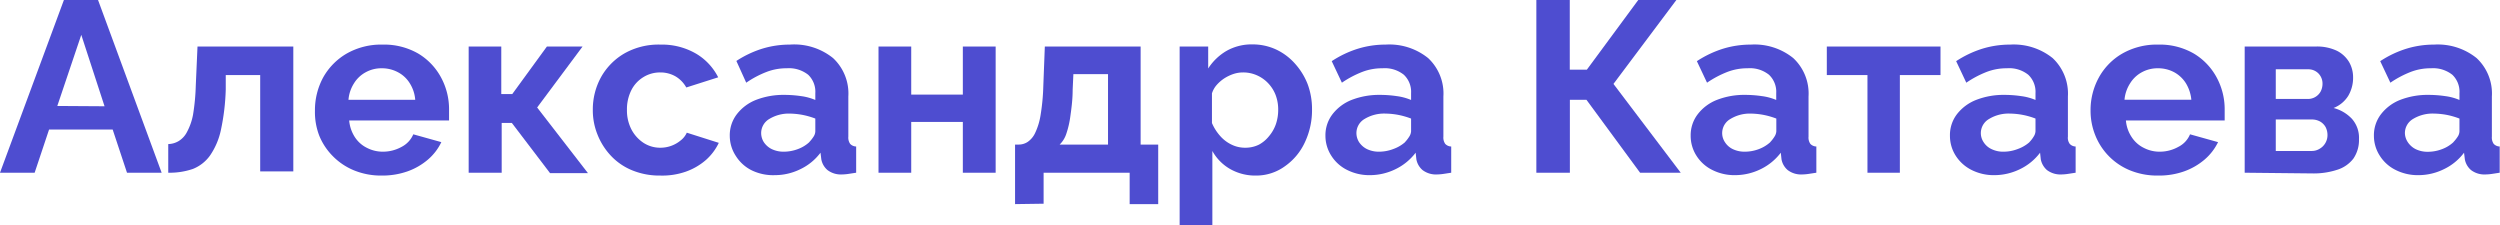 <?xml version="1.0" encoding="UTF-8"?> <svg xmlns="http://www.w3.org/2000/svg" viewBox="0 0 246.07 22.15"><defs><style>.cls-1{fill:#4e4dd0;}</style></defs><g id="Слой_2" data-name="Слой 2"><g id="Слой_2-2" data-name="Слой 2"><path class="cls-1" d="M6.29,0H9.65l6.26,17H12.5l-1.41-4.25H4.83L3.41,17H0Zm4,10.46L8,3.43l-2.36,7Z"></path><path class="cls-1" d="M16.56,17V14.18a2.09,2.09,0,0,0,1-.28A2.22,2.22,0,0,0,18.4,13,5.84,5.84,0,0,0,19,11.29a21.09,21.09,0,0,0,.27-2.86l.17-3.85h9.43V16.87H25.61V7.39H22.22l0,1.42a22,22,0,0,1-.48,4,7,7,0,0,1-1.07,2.5,3.79,3.79,0,0,1-1.69,1.32A7.07,7.07,0,0,1,16.56,17Z"></path><path class="cls-1" d="M37.58,17.28a7,7,0,0,1-2.73-.51,6.24,6.24,0,0,1-2.09-1.4,6.15,6.15,0,0,1-1.33-2A6.45,6.45,0,0,1,31,10.9a6.75,6.75,0,0,1,.8-3.26,6.23,6.23,0,0,1,2.31-2.36,6.84,6.84,0,0,1,3.54-.89,6.73,6.73,0,0,1,3.53.89,6.11,6.11,0,0,1,2.24,2.36,6.56,6.56,0,0,1,.78,3.15c0,.19,0,.38,0,.58s0,.36,0,.49H34.37a3.56,3.56,0,0,0,.56,1.64,3,3,0,0,0,1.2,1.06,3.39,3.39,0,0,0,1.57.37,3.77,3.77,0,0,0,1.82-.47,2.48,2.48,0,0,0,1.16-1.24l2.76.77a5.22,5.22,0,0,1-1.31,1.71,6.37,6.37,0,0,1-2,1.16A7.41,7.41,0,0,1,37.58,17.28ZM34.3,9.82h6.57a3.54,3.54,0,0,0-.54-1.63,3,3,0,0,0-1.16-1.08,3.33,3.33,0,0,0-1.61-.39A3.18,3.18,0,0,0,36,7.11a3.05,3.05,0,0,0-1.15,1.08A3.54,3.54,0,0,0,34.3,9.82Z"></path><path class="cls-1" d="M46.13,17V4.58h3.21V9.26h1.08l3.41-4.68h3.51l-4.47,6,5,6.46H54.14L50.38,12.1h-1V17Z"></path><path class="cls-1" d="M65,17.28a7.07,7.07,0,0,1-2.76-.51,5.92,5.92,0,0,1-2.09-1.42,6.54,6.54,0,0,1-1.33-2.08,6.36,6.36,0,0,1-.47-2.45,6.59,6.59,0,0,1,.8-3.21,6.19,6.19,0,0,1,2.29-2.34A6.8,6.8,0,0,1,65,4.39a6.68,6.68,0,0,1,3.51.89,5.67,5.67,0,0,1,2.18,2.33l-3.14,1A2.91,2.91,0,0,0,66.46,7.5,3,3,0,0,0,65,7.13a3.11,3.11,0,0,0-1.67.46,3.17,3.17,0,0,0-1.19,1.29,4.17,4.17,0,0,0-.43,1.94,4.06,4.06,0,0,0,.44,1.92,3.54,3.54,0,0,0,1.19,1.32,3,3,0,0,0,1.66.48,3.11,3.11,0,0,0,2-.72,2,2,0,0,0,.6-.76l3.15,1a5.3,5.3,0,0,1-1.26,1.68,6.12,6.12,0,0,1-2,1.16A7,7,0,0,1,65,17.28Z"></path><path class="cls-1" d="M71.83,13.37a3.39,3.39,0,0,1,.69-2.12,4.42,4.42,0,0,1,1.9-1.42,7.46,7.46,0,0,1,2.81-.49,11.11,11.11,0,0,1,1.61.12,5.35,5.35,0,0,1,1.41.38V9.17a2.31,2.31,0,0,0-.7-1.81,3.05,3.05,0,0,0-2.1-.64,5.42,5.42,0,0,0-2,.36,9.59,9.59,0,0,0-2,1.06L72.48,6A10.15,10.15,0,0,1,75,4.8a9.18,9.18,0,0,1,2.74-.41A6.09,6.09,0,0,1,82,5.72a4.77,4.77,0,0,1,1.5,3.78v3.95a1.08,1.08,0,0,0,.18.71.84.84,0,0,0,.59.26V17l-.78.12a4.84,4.84,0,0,1-.59.05,2.18,2.18,0,0,1-1.45-.43,1.82,1.82,0,0,1-.61-1.06l-.08-.65a5.34,5.34,0,0,1-2,1.63,5.67,5.67,0,0,1-2.49.58A4.83,4.83,0,0,1,74,16.77a3.86,3.86,0,0,1-1.56-1.4A3.62,3.62,0,0,1,71.83,13.37Zm7.82.62a3.59,3.59,0,0,0,.44-.56,1,1,0,0,0,.16-.51V11.67A7.48,7.48,0,0,0,79,11.31a7.41,7.41,0,0,0-1.28-.13,3.69,3.69,0,0,0-2,.53,1.61,1.61,0,0,0-.8,1.39,1.68,1.68,0,0,0,.26.89,2,2,0,0,0,.77.68,2.65,2.65,0,0,0,1.2.26,3.93,3.93,0,0,0,1.42-.27A3.37,3.37,0,0,0,79.65,14Z"></path><path class="cls-1" d="M86.47,17V4.58h3.22V9.31h5.08V4.58H98V17H94.77V12H89.69v5Z"></path><path class="cls-1" d="M99.91,20.09V14.23h.34a1.62,1.62,0,0,0,.9-.26,2.19,2.19,0,0,0,.74-.89,6.44,6.44,0,0,0,.53-1.74,20.92,20.92,0,0,0,.27-2.84l.15-3.92h9.43v9.65H114v5.86h-2.81V17h-8.47v3.05Zm4.39-5.86h4.76V7.3h-3.41l-.07,1.53c0,1-.13,1.91-.23,2.63a8.9,8.9,0,0,1-.41,1.75A2.59,2.59,0,0,1,104.3,14.23Z"></path><path class="cls-1" d="M123.65,17.28a5,5,0,0,1-2.58-.65,4.62,4.62,0,0,1-1.74-1.77v7.29h-3.22V4.58h2.81V6.74A5.34,5.34,0,0,1,120.74,5a5,5,0,0,1,2.52-.63,5.49,5.49,0,0,1,2.34.5,5.75,5.75,0,0,1,1.86,1.39,6.6,6.6,0,0,1,1.24,2,7,7,0,0,1,.44,2.48,7.4,7.4,0,0,1-.71,3.28,5.86,5.86,0,0,1-1.94,2.33A4.8,4.8,0,0,1,123.65,17.28Zm-1.08-2.74a3,3,0,0,0,1.34-.3,3.24,3.24,0,0,0,1-.84,3.74,3.74,0,0,0,.68-1.2,4.36,4.36,0,0,0,.22-1.4,4,4,0,0,0-.25-1.44,3.51,3.51,0,0,0-.73-1.16,3.4,3.4,0,0,0-1.12-.79,3.31,3.31,0,0,0-1.38-.28,3,3,0,0,0-.92.15,4.12,4.12,0,0,0-.9.43,3.72,3.72,0,0,0-.76.66,2.31,2.31,0,0,0-.46.82v2.92a4.62,4.62,0,0,0,.78,1.24,3.49,3.49,0,0,0,1.14.88A3,3,0,0,0,122.57,14.54Z"></path><path class="cls-1" d="M130.46,13.37a3.39,3.39,0,0,1,.69-2.12,4.42,4.42,0,0,1,1.9-1.42,7.49,7.49,0,0,1,2.81-.49,11,11,0,0,1,1.61.12,5.43,5.43,0,0,1,1.42.38V9.17a2.31,2.31,0,0,0-.71-1.81,3,3,0,0,0-2.1-.64,5.42,5.42,0,0,0-2,.36,9.85,9.85,0,0,0-2,1.06l-1-2.12a10.15,10.15,0,0,1,2.56-1.22,9.18,9.18,0,0,1,2.74-.41,6.07,6.07,0,0,1,4.19,1.33,4.77,4.77,0,0,1,1.5,3.78v3.95a1.08,1.08,0,0,0,.18.71.84.84,0,0,0,.59.26V17l-.78.12a4.84,4.84,0,0,1-.59.05,2.18,2.18,0,0,1-1.45-.43,1.82,1.82,0,0,1-.61-1.06l-.07-.65a5.49,5.49,0,0,1-2,1.63,5.75,5.75,0,0,1-2.5.58,4.83,4.83,0,0,1-2.24-.51,3.86,3.86,0,0,1-1.56-1.4A3.62,3.62,0,0,1,130.46,13.37Zm7.83.62a3.5,3.5,0,0,0,.43-.56,1.06,1.06,0,0,0,.17-.51V11.67a7.6,7.6,0,0,0-1.25-.36,7.3,7.3,0,0,0-1.27-.13,3.71,3.71,0,0,0-2.06.53,1.61,1.61,0,0,0-.8,1.39,1.68,1.68,0,0,0,.26.89,2,2,0,0,0,.77.68,2.65,2.65,0,0,0,1.2.26,3.93,3.93,0,0,0,1.42-.27A3.52,3.52,0,0,0,138.29,14Z"></path><path class="cls-1" d="M151.22,17V0h3.29V6.86h1.68L161.25,0H165l-6.19,8.26L165.43,17h-4l-5.28-7.18h-1.63V17Z"></path><path class="cls-1" d="M166.41,13.37a3.39,3.39,0,0,1,.69-2.12A4.39,4.39,0,0,1,169,9.83a7.4,7.4,0,0,1,2.8-.49,11,11,0,0,1,1.61.12,5.33,5.33,0,0,1,1.42.38V9.17a2.31,2.31,0,0,0-.71-1.81,3,3,0,0,0-2.1-.64,5.46,5.46,0,0,0-2,.36,9.85,9.85,0,0,0-2,1.06l-1-2.12a10.32,10.32,0,0,1,2.56-1.22,9.24,9.24,0,0,1,2.75-.41,6.06,6.06,0,0,1,4.18,1.33,4.77,4.77,0,0,1,1.5,3.78v3.95a1.08,1.08,0,0,0,.18.71.84.84,0,0,0,.59.26V17l-.78.12a4.84,4.84,0,0,1-.59.05,2.18,2.18,0,0,1-1.45-.43,1.82,1.82,0,0,1-.61-1.06l-.07-.65a5.49,5.49,0,0,1-2,1.63,5.75,5.75,0,0,1-2.5.58,4.83,4.83,0,0,1-2.24-.51,3.86,3.86,0,0,1-1.56-1.4A3.62,3.62,0,0,1,166.41,13.37Zm7.83.62a3.5,3.5,0,0,0,.43-.56,1.06,1.06,0,0,0,.17-.51V11.67a7.6,7.6,0,0,0-1.25-.36,7.3,7.3,0,0,0-1.27-.13,3.67,3.67,0,0,0-2,.53,1.6,1.6,0,0,0-.54,2.28,1.87,1.87,0,0,0,.76.68,2.65,2.65,0,0,0,1.2.26,3.89,3.89,0,0,0,1.42-.27A3.52,3.52,0,0,0,174.24,14Z"></path><path class="cls-1" d="M183.81,17V7.39h-4V4.58H191V7.39h-4V17Z"></path><path class="cls-1" d="M191.93,13.37a3.38,3.38,0,0,1,.68-2.12,4.45,4.45,0,0,1,1.91-1.42,7.42,7.42,0,0,1,2.81-.49,11,11,0,0,1,1.6.12,5.33,5.33,0,0,1,1.42.38V9.17a2.31,2.31,0,0,0-.71-1.81,3,3,0,0,0-2.1-.64,5.46,5.46,0,0,0-2,.36,9.85,9.85,0,0,0-2,1.06l-1-2.12a10.32,10.32,0,0,1,2.56-1.22,9.24,9.24,0,0,1,2.75-.41,6.11,6.11,0,0,1,4.19,1.33,4.8,4.8,0,0,1,1.5,3.78v3.95a1,1,0,0,0,.18.71.81.81,0,0,0,.58.26V17l-.78.12a4.86,4.86,0,0,1-.58.05,2.21,2.21,0,0,1-1.46-.43,1.88,1.88,0,0,1-.61-1.06l-.07-.65a5.41,5.41,0,0,1-2,1.63,5.75,5.75,0,0,1-2.5.58,4.83,4.83,0,0,1-2.24-.51,3.93,3.93,0,0,1-1.56-1.4A3.61,3.61,0,0,1,191.93,13.37Zm7.82.62a3,3,0,0,0,.43-.56,1.06,1.06,0,0,0,.17-.51V11.67a7.23,7.23,0,0,0-2.52-.49,3.67,3.67,0,0,0-2.05.53,1.6,1.6,0,0,0-.54,2.28,1.84,1.84,0,0,0,.77.68,2.59,2.59,0,0,0,1.2.26,3.84,3.84,0,0,0,1.41-.27A3.52,3.52,0,0,0,199.75,14Z"></path><path class="cls-1" d="M212.4,17.28a7.08,7.08,0,0,1-2.74-.51,6.19,6.19,0,0,1-3.42-3.44,6.45,6.45,0,0,1-.47-2.43,6.65,6.65,0,0,1,.81-3.26,6.13,6.13,0,0,1,2.3-2.36,6.84,6.84,0,0,1,3.54-.89,6.7,6.7,0,0,1,3.53.89,6.11,6.11,0,0,1,2.24,2.36,6.56,6.56,0,0,1,.78,3.15c0,.19,0,.38,0,.58s0,.36,0,.49h-9.72a3.46,3.46,0,0,0,.57,1.64,3,3,0,0,0,1.2,1.06,3.36,3.36,0,0,0,1.57.37,3.73,3.73,0,0,0,1.81-.47,2.4,2.4,0,0,0,1.16-1.24l2.76.77A5.33,5.33,0,0,1,217,15.7a6.42,6.42,0,0,1-2,1.16A7.4,7.4,0,0,1,212.4,17.28Zm-3.29-7.46h6.58a3.79,3.79,0,0,0-.54-1.63A3.11,3.11,0,0,0,214,7.11a3.33,3.33,0,0,0-1.61-.39,3.21,3.21,0,0,0-1.57.39,3.05,3.05,0,0,0-1.15,1.08A3.54,3.54,0,0,0,209.11,9.82Z"></path><path class="cls-1" d="M220.94,17V4.58h7a4.55,4.55,0,0,1,2.1.43,2.94,2.94,0,0,1,1.19,1.12,3,3,0,0,1,.38,1.47,3.5,3.5,0,0,1-.47,1.82,3,3,0,0,1-1.45,1.21,3.78,3.78,0,0,1,1.8,1.06,2.81,2.81,0,0,1,.7,2,3.23,3.23,0,0,1-.55,1.92,3.22,3.22,0,0,1-1.59,1.1,7.44,7.44,0,0,1-2.45.36ZM224,9.74h3.14A1.42,1.42,0,0,0,228.42,9a1.65,1.65,0,0,0,.18-.77,1.42,1.42,0,0,0-.4-1,1.39,1.39,0,0,0-1-.41H224Zm0,5.12h3.53a1.45,1.45,0,0,0,.79-.22,1.5,1.5,0,0,0,.56-.56,1.52,1.52,0,0,0,.21-.78,1.72,1.72,0,0,0-.19-.8,1.47,1.47,0,0,0-.54-.54,1.68,1.68,0,0,0-.81-.2H224Z"></path><path class="cls-1" d="M233.66,13.37a3.39,3.39,0,0,1,.69-2.12,4.42,4.42,0,0,1,1.9-1.42,7.46,7.46,0,0,1,2.81-.49,11.11,11.11,0,0,1,1.61.12,5.25,5.25,0,0,1,1.41.38V9.17a2.31,2.31,0,0,0-.7-1.81,3.05,3.05,0,0,0-2.1-.64,5.42,5.42,0,0,0-2,.36,9.85,9.85,0,0,0-2,1.06l-1-2.12a10.15,10.15,0,0,1,2.56-1.22,9.18,9.18,0,0,1,2.74-.41,6.09,6.09,0,0,1,4.19,1.33,4.77,4.77,0,0,1,1.5,3.78v3.95a1.08,1.08,0,0,0,.18.71.84.84,0,0,0,.59.26V17l-.78.12a4.84,4.84,0,0,1-.59.05,2.18,2.18,0,0,1-1.45-.43,1.82,1.82,0,0,1-.61-1.06l-.08-.65a5.34,5.34,0,0,1-2,1.63,5.67,5.67,0,0,1-2.49.58,4.83,4.83,0,0,1-2.24-.51,3.86,3.86,0,0,1-1.56-1.4A3.62,3.62,0,0,1,233.66,13.37Zm7.82.62a3.59,3.59,0,0,0,.44-.56,1,1,0,0,0,.16-.51V11.67a7.48,7.48,0,0,0-1.24-.36,7.41,7.41,0,0,0-1.28-.13,3.69,3.69,0,0,0-2.05.53,1.61,1.61,0,0,0-.8,1.39A1.68,1.68,0,0,0,237,14a2,2,0,0,0,.77.68,2.65,2.65,0,0,0,1.2.26,3.93,3.93,0,0,0,1.42-.27A3.37,3.37,0,0,0,241.48,14Z"></path></g></g></svg> 